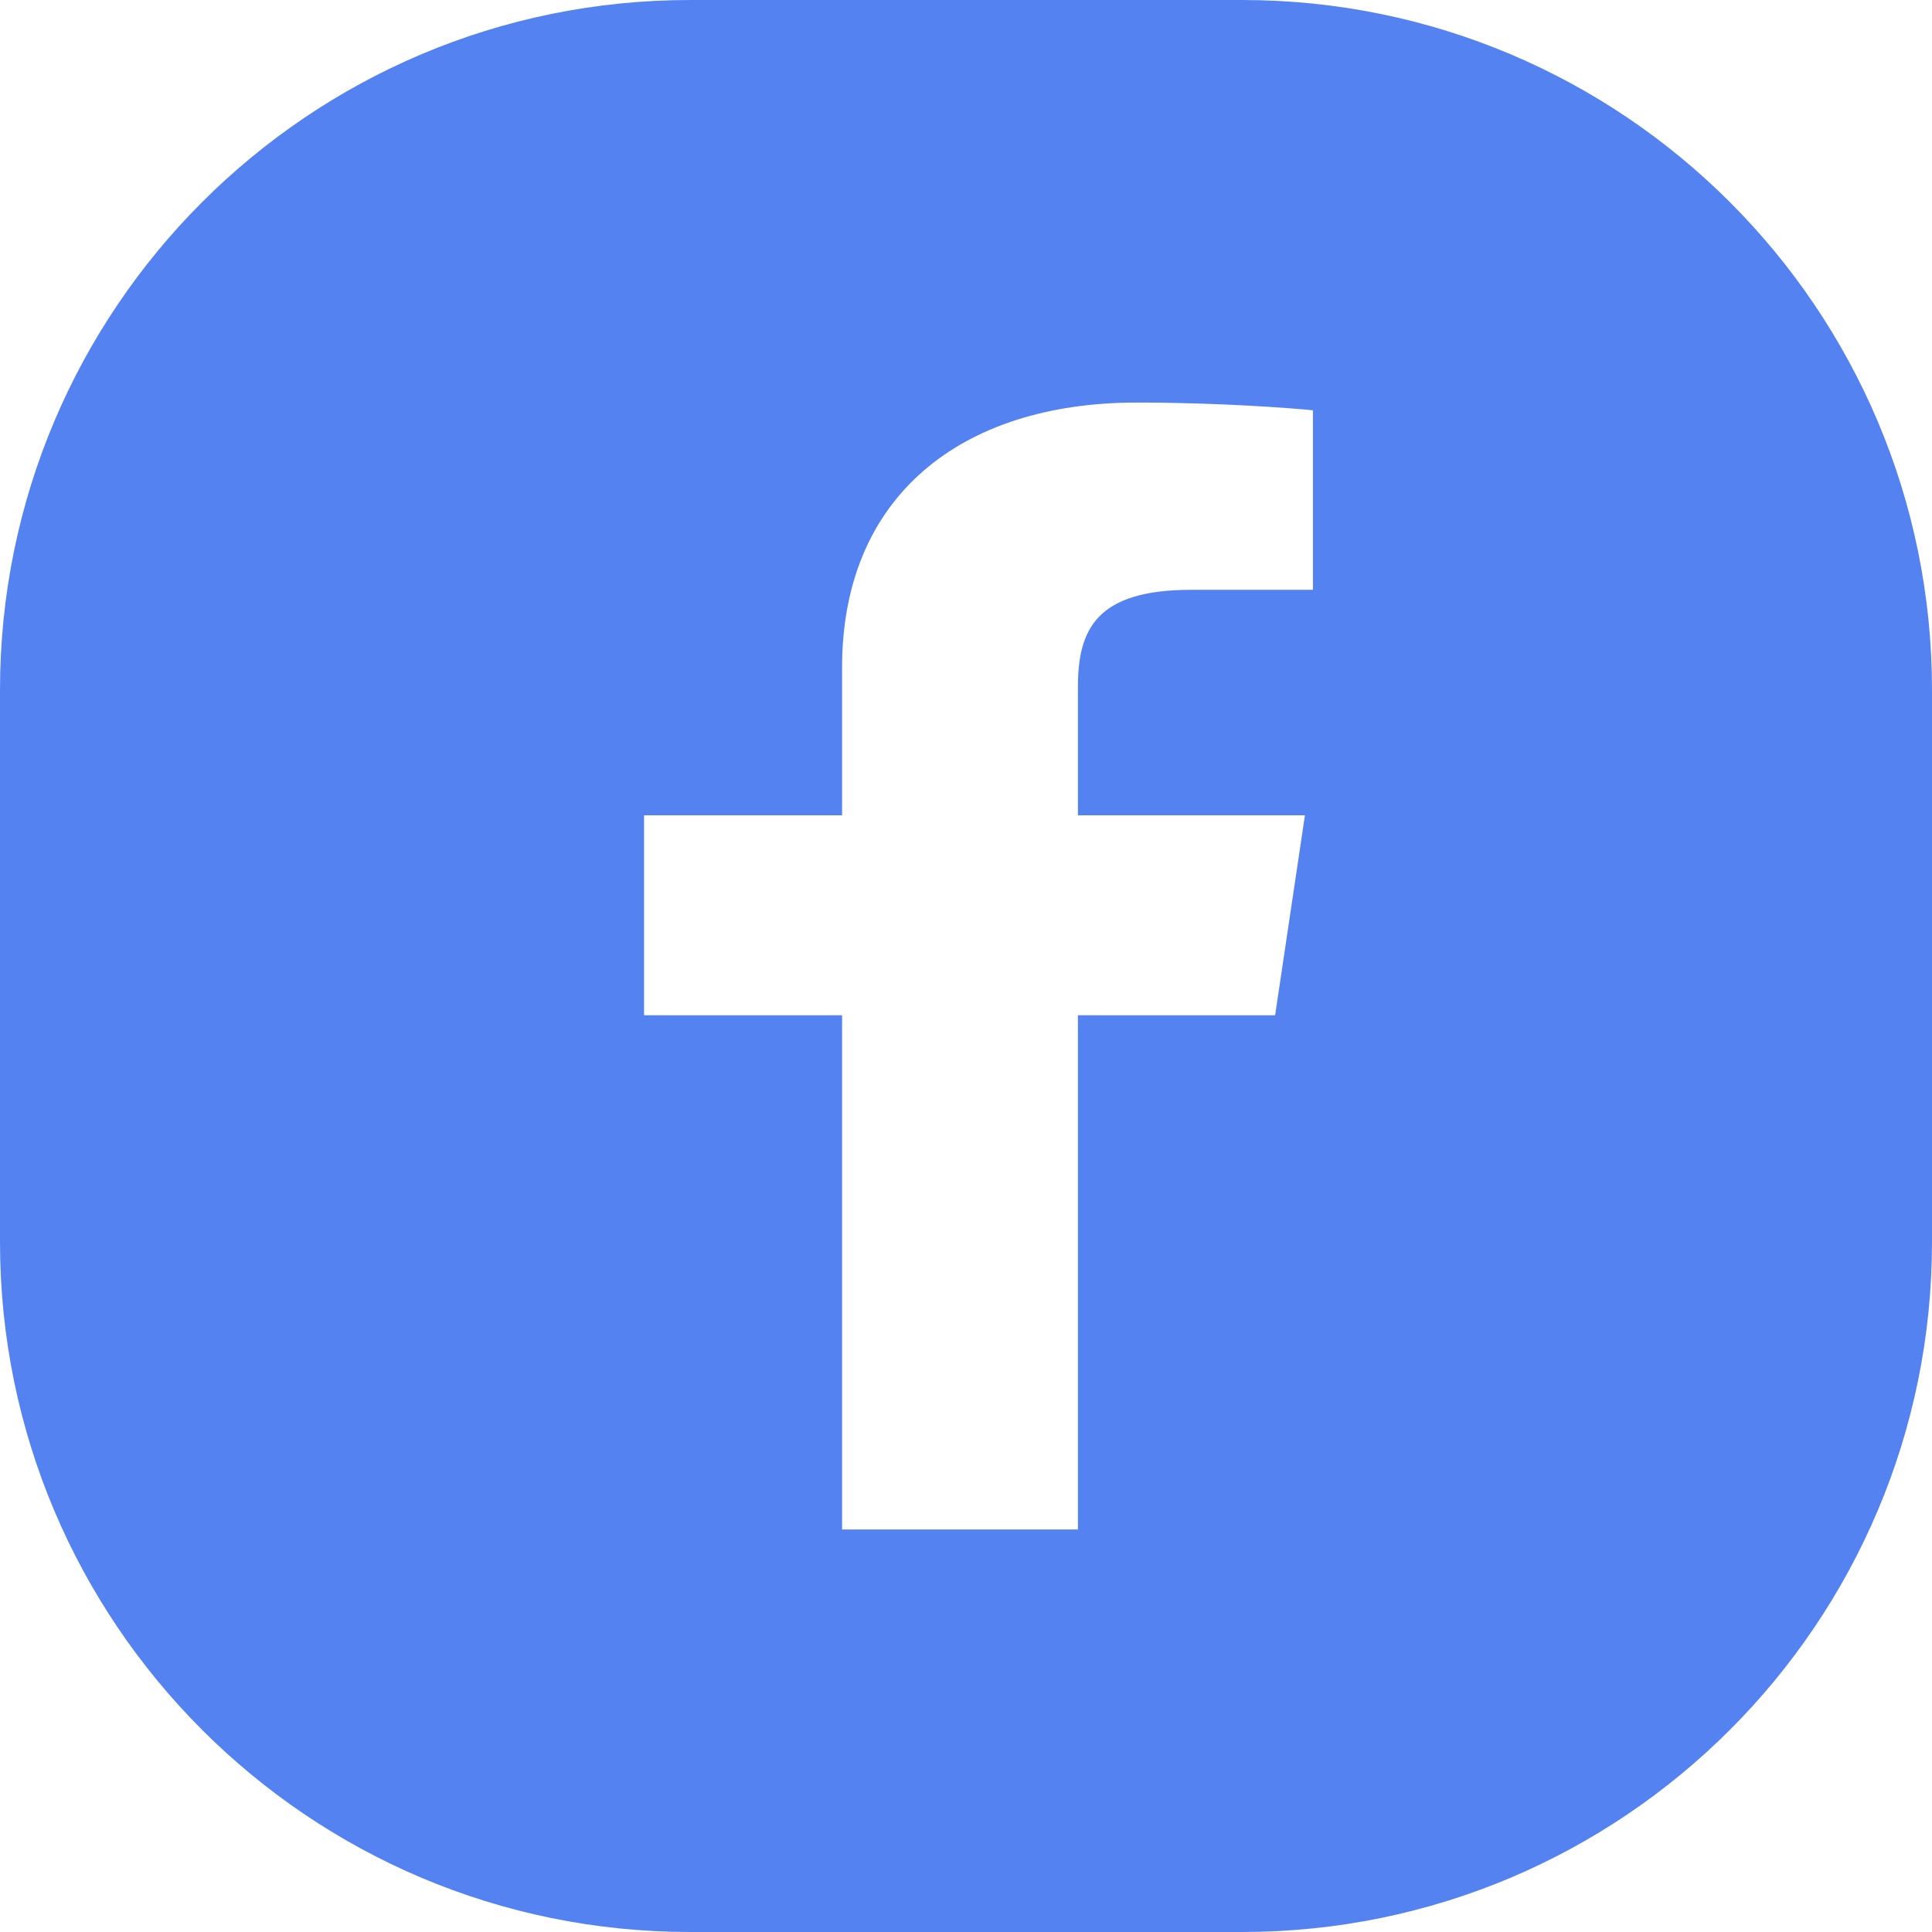 <svg width="14" height="14" viewBox="0 0 14 14" fill="none" xmlns="http://www.w3.org/2000/svg">
<path fill-rule="evenodd" clip-rule="evenodd" d="M5 0C2.239 0 0 2.239 0 5V9C0 11.761 2.239 14 5 14H9C11.761 14 14 11.761 14 9V5C14 2.239 11.761 0 9 0H5ZM7.811 11.083H6.102V7.357H4.667V5.908H6.102V4.836C6.102 3.596 6.965 2.917 8.237 2.917C8.843 2.917 9.363 2.958 9.514 2.973V4.274H8.633C7.945 4.274 7.811 4.56 7.811 4.979V5.908H9.456L9.24 7.357H7.811V11.083Z" fill="#5482F1"/>
</svg>
